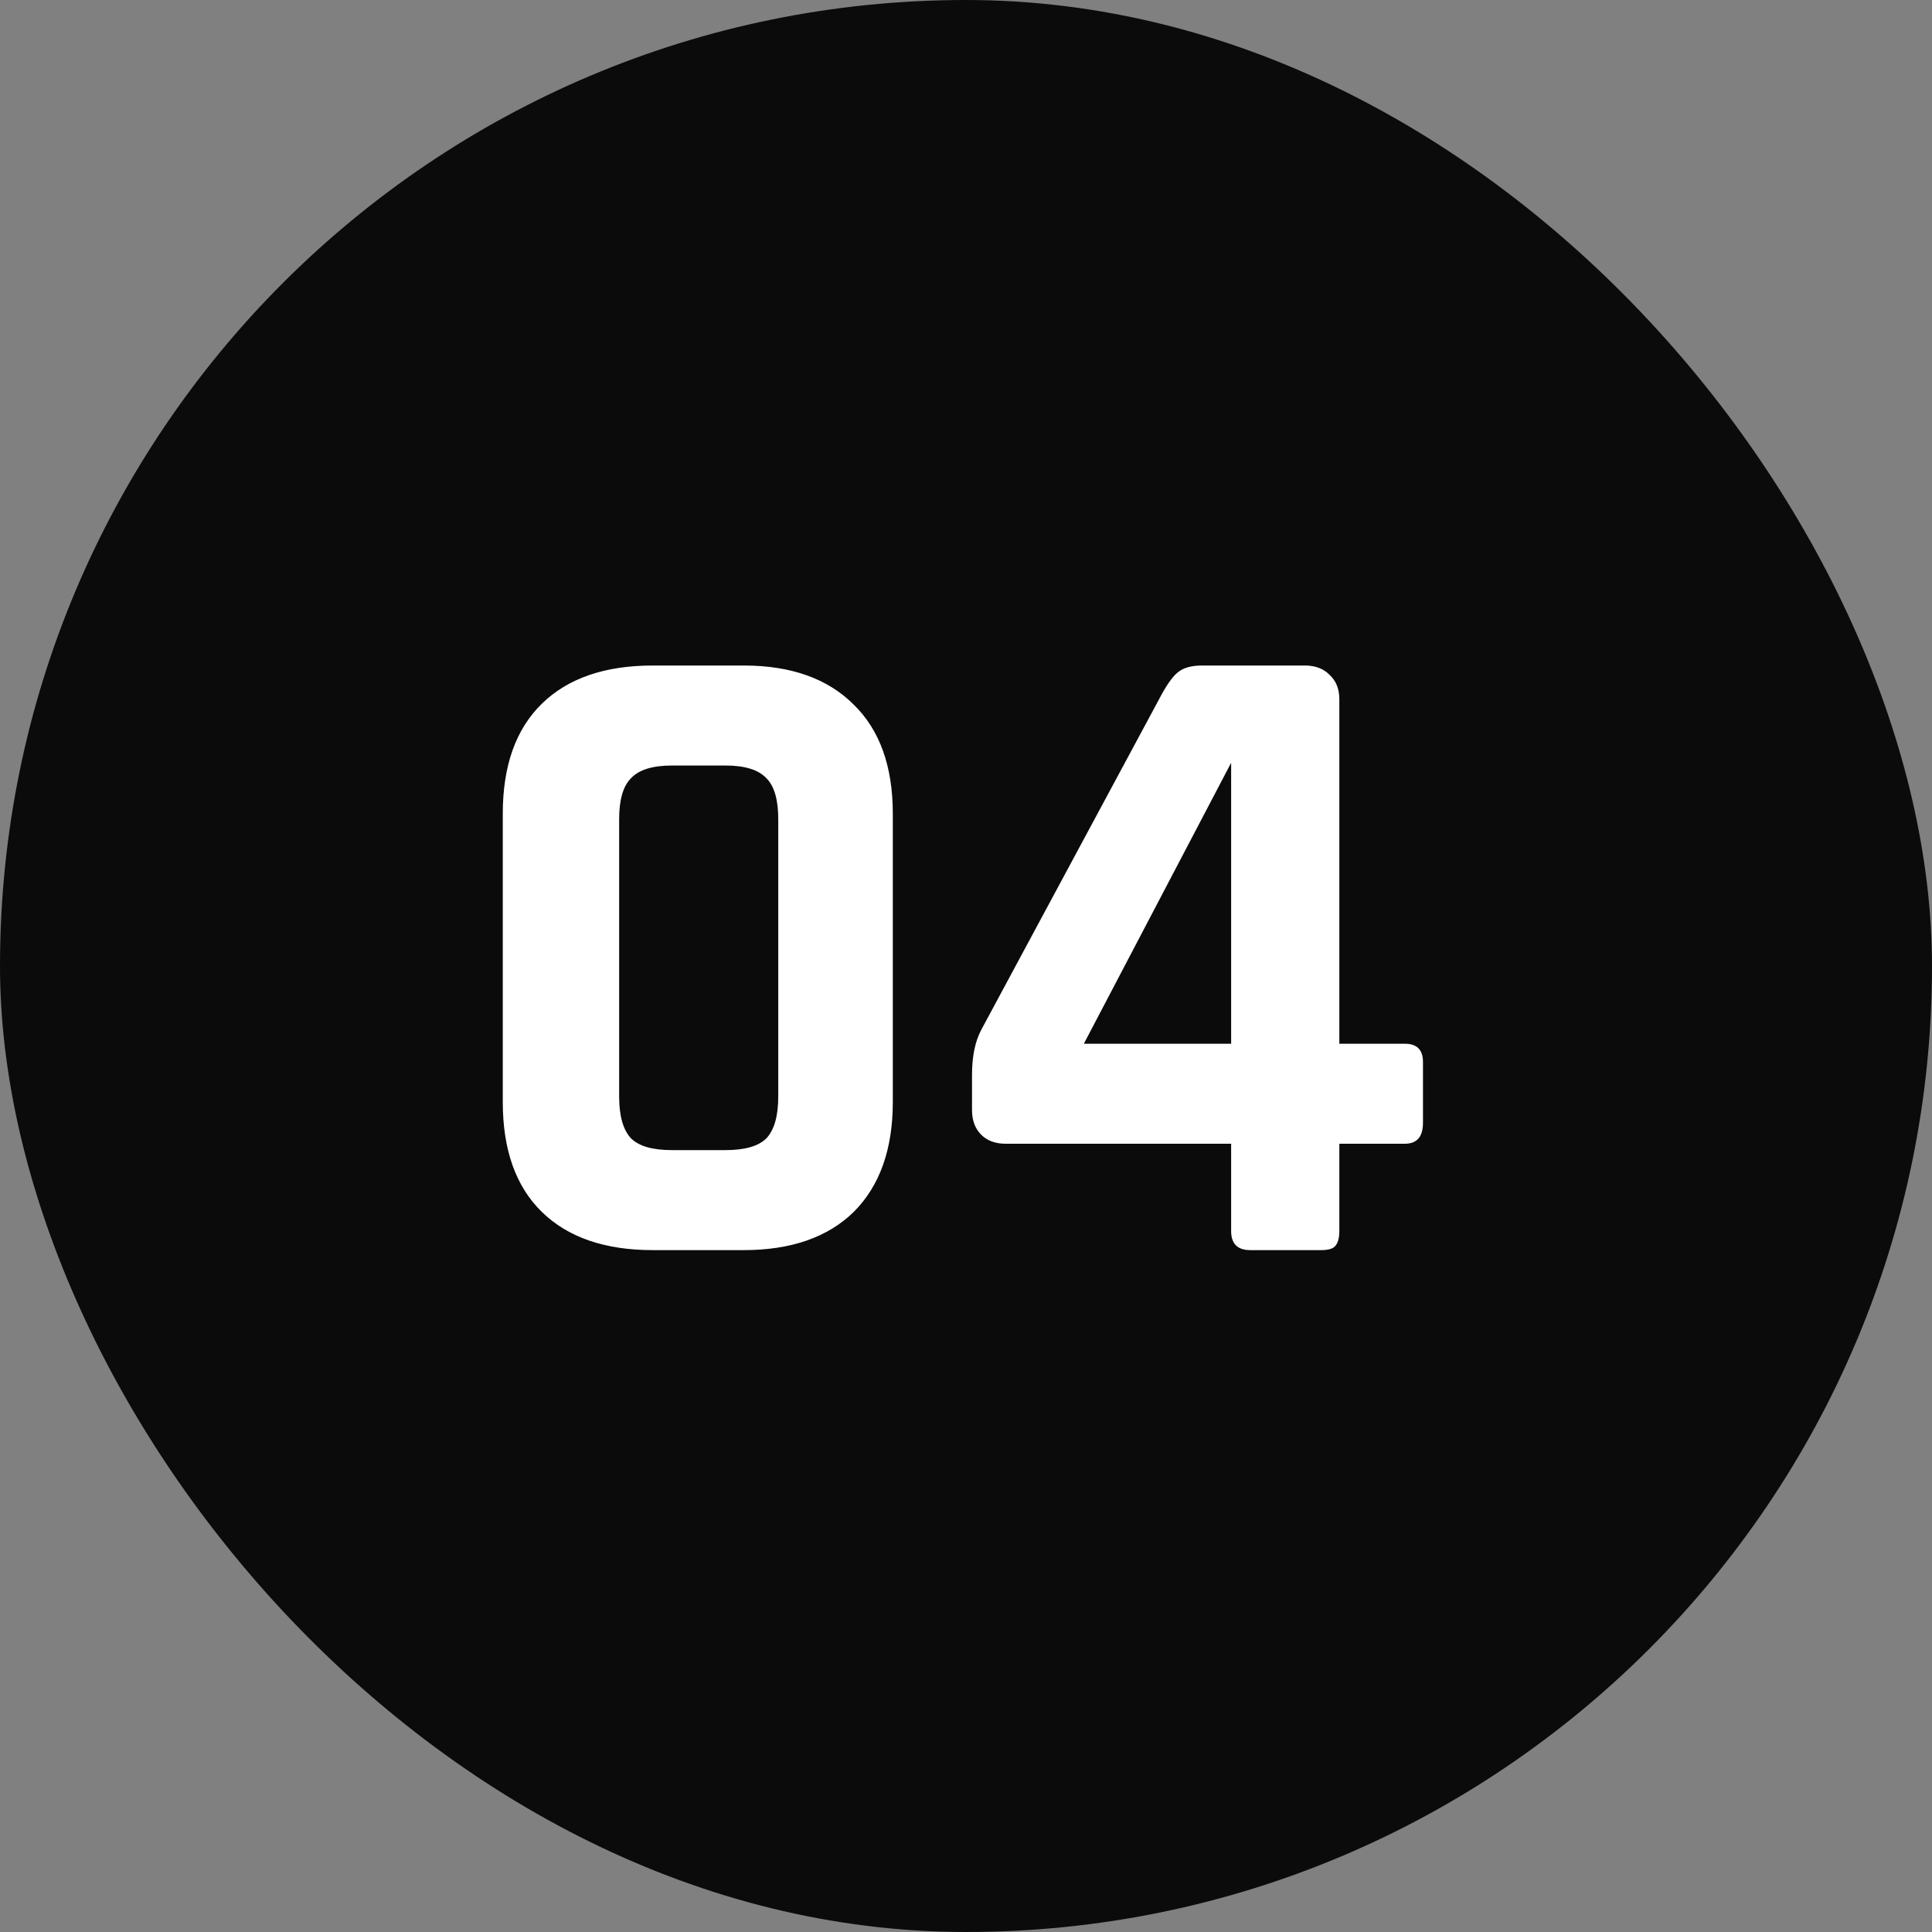 <svg xmlns="http://www.w3.org/2000/svg" width="34" height="34" viewBox="0 0 34 34" fill="none"><rect x="0" y="0" width="34" height="34" fill="#808080" stroke="none"/><rect width="34" height="34" rx="17" fill="#0B0B0C"></rect><path d="M11.824 20.24H12.768C13.109 20.24 13.349 20.171 13.488 20.032C13.627 19.883 13.696 19.637 13.696 19.296V14.416C13.696 14.075 13.627 13.835 13.488 13.696C13.349 13.547 13.109 13.472 12.768 13.472H11.824C11.483 13.472 11.243 13.547 11.104 13.696C10.965 13.835 10.896 14.075 10.896 14.416V19.296C10.896 19.637 10.965 19.883 11.104 20.032C11.243 20.171 11.483 20.24 11.824 20.24ZM13.088 22H11.488C10.645 22 9.995 21.776 9.536 21.328C9.077 20.88 8.848 20.235 8.848 19.392V14.32C8.848 13.477 9.077 12.832 9.536 12.384C9.995 11.936 10.645 11.712 11.488 11.712H13.088C13.92 11.712 14.565 11.941 15.024 12.4C15.483 12.848 15.712 13.488 15.712 14.32V19.392C15.712 20.224 15.483 20.869 15.024 21.328C14.565 21.776 13.92 22 13.088 22ZM21.666 18.368V13.424L19.074 18.368H21.666ZM23.25 22H22.002C21.778 22 21.666 21.888 21.666 21.664V20.128H17.698C17.517 20.128 17.373 20.075 17.266 19.968C17.16 19.861 17.106 19.717 17.106 19.536V18.912C17.106 18.592 17.16 18.331 17.266 18.128L20.45 12.208C20.557 12.016 20.653 11.888 20.738 11.824C20.834 11.749 20.973 11.712 21.154 11.712H22.962C23.143 11.712 23.288 11.765 23.394 11.872C23.512 11.979 23.57 12.123 23.57 12.304V18.368H24.722C24.936 18.368 25.042 18.475 25.042 18.688V19.76C25.042 20.005 24.936 20.128 24.722 20.128H23.57V21.664C23.57 21.792 23.544 21.883 23.49 21.936C23.448 21.979 23.367 22 23.25 22Z" fill="white"></path></svg>